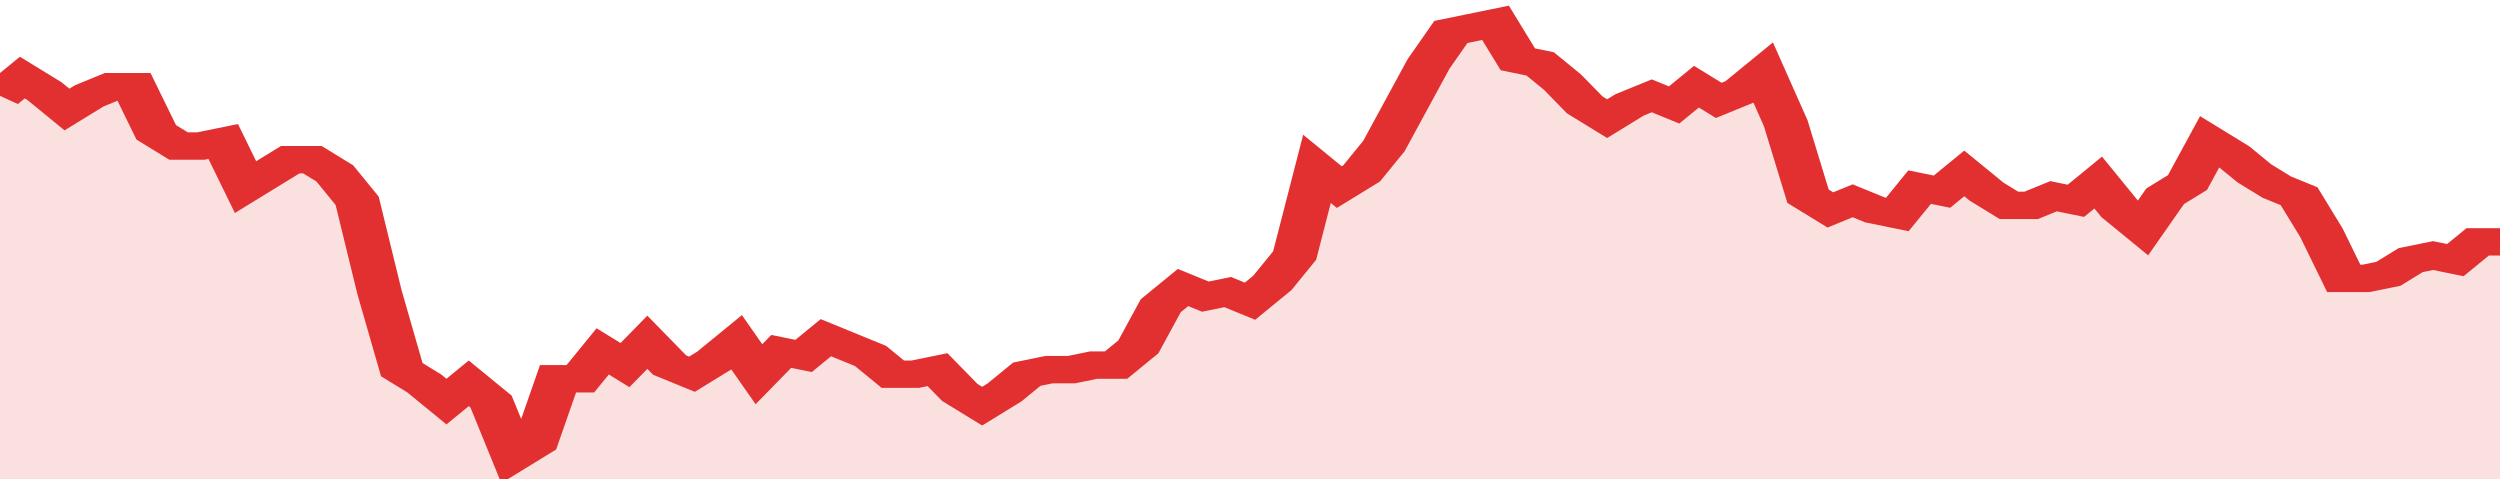 <svg xmlns="http://www.w3.org/2000/svg" viewBox="0 0 336 105" width="120" height="23" preserveAspectRatio="none">
				 <polyline fill="none" stroke="#e23030" stroke-width="6" points="0, 21 3, 17 6, 20 9, 24 12, 21 15, 19 18, 19 21, 29 24, 32 27, 32 30, 31 33, 41 36, 38 39, 35 42, 35 45, 38 48, 44 51, 64 54, 81 57, 84 60, 88 63, 84 66, 88 69, 100 72, 97 75, 83 78, 83 81, 77 84, 80 87, 75 90, 80 93, 82 96, 79 99, 75 102, 82 105, 77 108, 78 111, 74 114, 76 117, 78 120, 82 123, 82 126, 81 129, 86 132, 89 135, 86 138, 82 141, 81 144, 81 147, 80 150, 80 153, 76 156, 67 159, 63 162, 65 165, 64 168, 66 171, 62 174, 56 177, 37 180, 41 183, 38 186, 32 189, 23 192, 14 195, 7 198, 6 201, 5 204, 13 207, 14 210, 18 213, 23 216, 26 219, 23 222, 21 225, 23 228, 19 231, 22 234, 20 237, 16 240, 27 243, 43 246, 46 249, 44 252, 46 255, 47 258, 41 261, 42 264, 38 267, 42 270, 45 273, 45 276, 43 279, 44 282, 40 285, 46 288, 50 291, 43 294, 40 297, 31 300, 34 303, 38 306, 41 309, 43 312, 51 315, 61 318, 61 321, 60 324, 57 327, 56 330, 57 333, 53 336, 53 336, 53 "> </polyline>
				 <polygon fill="#e23030" opacity="0.15" points="0, 105 0, 21 3, 17 6, 20 9, 24 12, 21 15, 19 18, 19 21, 29 24, 32 27, 32 30, 31 33, 41 36, 38 39, 35 42, 35 45, 38 48, 44 51, 64 54, 81 57, 84 60, 88 63, 84 66, 88 69, 100 72, 97 75, 83 78, 83 81, 77 84, 80 87, 75 90, 80 93, 82 96, 79 99, 75 102, 82 105, 77 108, 78 111, 74 114, 76 117, 78 120, 82 123, 82 126, 81 129, 86 132, 89 135, 86 138, 82 141, 81 144, 81 147, 80 150, 80 153, 76 156, 67 159, 63 162, 65 165, 64 168, 66 171, 62 174, 56 177, 37 180, 41 183, 38 186, 32 189, 23 192, 14 195, 7 198, 6 201, 5 204, 13 207, 14 210, 18 213, 23 216, 26 219, 23 222, 21 225, 23 228, 19 231, 22 234, 20 237, 16 240, 27 243, 43 246, 46 249, 44 252, 46 255, 47 258, 41 261, 42 264, 38 267, 42 270, 45 273, 45 276, 43 279, 44 282, 40 285, 46 288, 50 291, 43 294, 40 297, 31 300, 34 303, 38 306, 41 309, 43 312, 51 315, 61 318, 61 321, 60 324, 57 327, 56 330, 57 333, 53 336, 53 336, 105 "></polygon>
			</svg>
